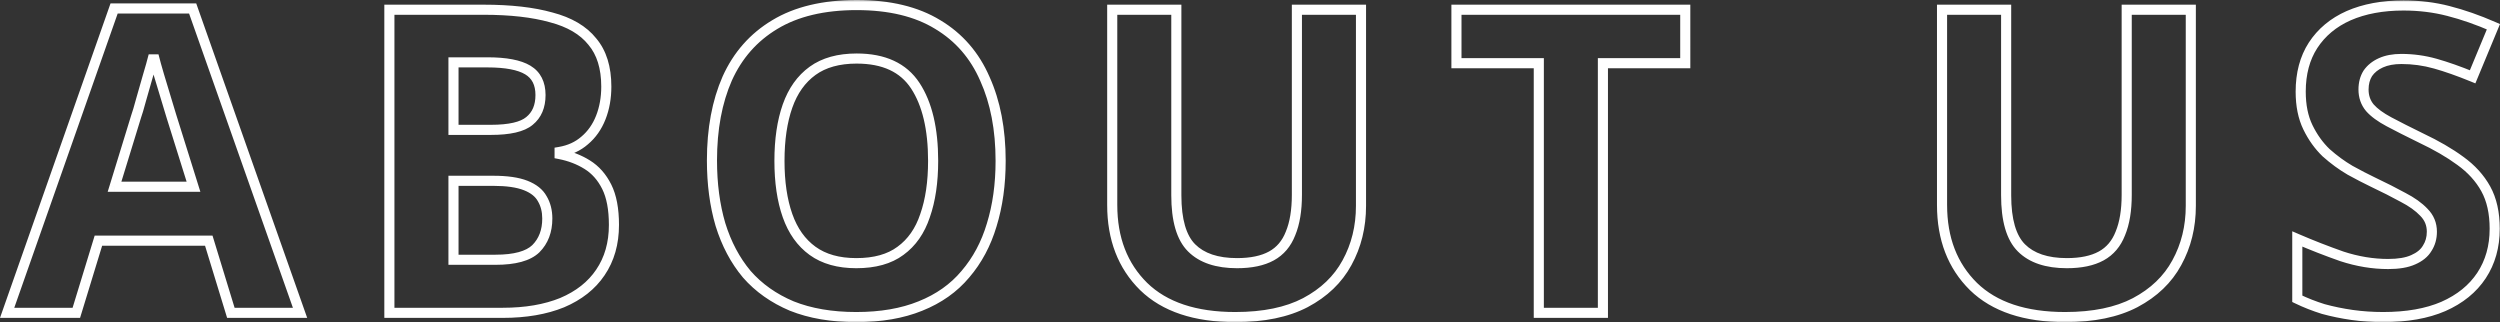 <?xml version="1.0" encoding="UTF-8"?><svg id="_レイヤー_2" xmlns="http://www.w3.org/2000/svg" xmlns:xlink="http://www.w3.org/1999/xlink" viewBox="0 0 494.682 63.74"><rect x="0" y="0" width="494.682" height="63.74" fill="#333333" stroke="none"/><defs><mask id="mask" x="-.589" y="-.1" width="496" height="64" maskUnits="userSpaceOnUse"><g id="path-1-outside-1_210_20563"><rect x="-.589" y="-.1" width="496" height="64" style="fill:#fff;"/><path d="M45.679,61.9l-4.368-14.28h-21.84l-4.368,14.28H1.411L22.579,1.672h15.54l21.252,60.228h-13.692ZM33.919,23.008c-.28-.952-.644-2.156-1.092-3.612-.448-1.456-.896-2.94-1.344-4.452-.448-1.512-.812-2.828-1.092-3.948-.28,1.12-.672,2.52-1.176,4.2-.448,1.624-.896,3.192-1.344,4.704-.392,1.456-.7,2.492-.924,3.108l-4.284,13.944h15.624l-4.368-13.944ZM95.696,1.924c5.32,0,9.772.504,13.356,1.512,3.64.952,6.356,2.548,8.148,4.788,1.848,2.184,2.772,5.152,2.772,8.904,0,2.24-.364,4.284-1.092,6.132-.728,1.848-1.792,3.36-3.192,4.536-1.344,1.176-2.996,1.932-4.956,2.268v.42c2.016.392,3.836,1.092,5.46,2.1s2.912,2.464,3.864,4.368c.952,1.904,1.428,4.424,1.428,7.56,0,3.64-.896,6.776-2.688,9.408-1.736,2.576-4.256,4.564-7.56,5.964-3.304,1.344-7.224,2.016-11.76,2.016h-22.428V1.924h18.648ZM97.124,25.696c3.696,0,6.244-.588,7.644-1.764,1.456-1.176,2.184-2.884,2.184-5.124,0-2.296-.84-3.948-2.52-4.956-1.68-1.008-4.34-1.512-7.98-1.512h-6.72v13.356h7.392ZM89.732,35.776v15.624h8.316c3.808,0,6.468-.728,7.98-2.184,1.512-1.512,2.268-3.5,2.268-5.964,0-1.512-.336-2.828-1.008-3.948-.616-1.12-1.708-1.988-3.276-2.604s-3.696-.924-6.384-.924h-7.896ZM197.997,31.828c0,4.648-.588,8.876-1.764,12.684-1.12,3.752-2.856,7-5.208,9.744-2.296,2.744-5.264,4.844-8.904,6.3-3.584,1.456-7.812,2.184-12.684,2.184s-9.128-.728-12.768-2.184c-3.584-1.512-6.552-3.612-8.904-6.3-2.296-2.744-4.032-6.02-5.208-9.828-1.12-3.808-1.68-8.036-1.68-12.684,0-6.216,1.008-11.62,3.024-16.212,2.072-4.592,5.208-8.148,9.408-10.668,4.256-2.576,9.66-3.864,16.212-3.864,6.496,0,11.844,1.288,16.044,3.864,4.2,2.52,7.308,6.104,9.324,10.752,2.072,4.592,3.108,9.996,3.108,16.212ZM154.233,31.828c0,4.2.532,7.812,1.596,10.836,1.064,3.024,2.716,5.348,4.956,6.972,2.24,1.624,5.124,2.436,8.652,2.436,3.64,0,6.552-.812,8.736-2.436,2.24-1.624,3.864-3.948,4.872-6.972,1.064-3.024,1.596-6.636,1.596-10.836,0-6.328-1.176-11.284-3.528-14.868-2.352-3.584-6.216-5.376-11.592-5.376-3.584,0-6.496.812-8.736,2.436-2.24,1.624-3.892,3.948-4.956,6.972s-1.596,6.636-1.596,10.836ZM269.304,40.732c0,4.144-.924,7.896-2.772,11.256-1.792,3.304-4.536,5.936-8.232,7.896-3.64,1.904-8.26,2.856-13.86,2.856-7.952,0-14-2.016-18.144-6.048-4.144-4.088-6.216-9.464-6.216-16.128V1.924h12.684v36.708c0,4.928,1.008,8.4,3.024,10.416s5.012,3.024,8.988,3.024c2.8,0,5.068-.476,6.804-1.428,1.736-.952,2.996-2.436,3.78-4.452.84-2.016,1.26-4.564,1.26-7.644V1.924h12.684v38.808ZM317.172,61.9h-12.684V12.508h-16.296V1.924h45.276v10.584h-16.296v49.392ZM433.501,40.732c0,4.144-.924,7.896-2.772,11.256-1.792,3.304-4.536,5.936-8.232,7.896-3.64,1.904-8.26,2.856-13.86,2.856-7.952,0-14-2.016-18.144-6.048-4.144-4.088-6.216-9.464-6.216-16.128V1.924h12.684v36.708c0,4.928,1.008,8.4,3.024,10.416s5.012,3.024,8.988,3.024c2.8,0,5.068-.476,6.804-1.428s2.996-2.436,3.78-4.452c.84-2.016,1.26-4.564,1.26-7.644V1.924h12.684v38.808ZM493.633,45.268c0,3.528-.868,6.608-2.604,9.24-1.736,2.632-4.256,4.676-7.56,6.132-3.248,1.4-7.224,2.1-11.928,2.1-2.072,0-4.116-.14-6.132-.42-1.96-.28-3.864-.672-5.712-1.176-1.792-.56-3.5-1.232-5.124-2.016v-11.844c2.856,1.232,5.796,2.38,8.82,3.444,3.08,1.008,6.132,1.512,9.156,1.512,2.072,0,3.724-.28,4.956-.84,1.288-.56,2.212-1.316,2.772-2.268.616-.952.924-2.044.924-3.276,0-1.512-.532-2.8-1.596-3.864-1.008-1.064-2.38-2.044-4.116-2.94-1.736-.952-3.724-1.96-5.964-3.024-1.4-.672-2.912-1.456-4.536-2.352-1.624-.952-3.192-2.1-4.704-3.444-1.456-1.4-2.66-3.08-3.612-5.04-.952-1.96-1.428-4.312-1.428-7.056,0-3.584.812-6.636,2.436-9.156,1.68-2.576,4.032-4.536,7.056-5.88,3.08-1.344,6.692-2.016,10.836-2.016,3.136,0,6.104.364,8.904,1.092,2.856.728,5.824,1.764,8.904,3.108l-4.116,9.912c-2.744-1.12-5.208-1.988-7.392-2.604-2.184-.616-4.424-.924-6.72-.924-1.568,0-2.912.252-4.032.756-1.12.504-1.988,1.204-2.604,2.1-.56.896-.84,1.96-.84,3.192,0,1.4.42,2.604,1.26,3.612.84.952,2.1,1.876,3.78,2.772s3.78,1.96,6.3,3.192c3.08,1.456,5.684,2.968,7.812,4.536,2.184,1.568,3.864,3.416,5.04,5.544,1.176,2.128,1.764,4.76,1.764,7.896Z"/></g></mask></defs><g id="_レイヤー_1-2"><g style="mask:url(#mask);"><path d="M45.679,61.9l-.956.292.216.708h.74v-1ZM41.311,47.62l.956-.292-.216-.708h-.74v1ZM19.471,47.62v-1h-.74l-.216.708.956.292ZM15.103,61.9v1h.74l.216-.708-.956-.292ZM1.411,61.9l-.943-.332-.468,1.332h1.411v-1ZM22.579,1.672V.672h-.708l-.235.668.943.332ZM38.119,1.672l.943-.333-.235-.667h-.708v1ZM59.371,61.9v1h1.413l-.47-1.333-.943.333ZM33.919,23.008l-.959.282.003.008.003.008.954-.299ZM32.827,19.396l-.956.294.956-.294ZM31.483,14.944l-.959.284.959-.284ZM30.391,10.996l.97-.242h-1.94l.97.242ZM29.215,15.196l-.958-.287-.003.011-.003.011.964.266ZM27.871,19.9l-.959-.284-.004.012-.003.012.966.26ZM26.947,23.008l-.94-.342-.009.024-.007.024.956.294ZM22.663,36.952l-.956-.294-.398,1.294h1.353v-1ZM38.287,36.952v1h1.361l-.407-1.299-.954.299ZM46.636,61.607l-4.368-14.28-1.913.585,4.368,14.28,1.913-.585ZM41.311,46.62h-21.84v2h21.84v-2ZM18.515,47.327l-4.368,14.28,1.913.585,4.368-14.28-1.913-.585ZM15.103,60.9H1.411v2h13.692v-2ZM2.355,62.232L23.523,2.004l-1.887-.663L.468,61.568l1.887.663ZM22.579,2.672h15.54V.672h-15.54v2ZM37.176,2.005l21.252,60.228,1.886-.666L39.062,1.339l-1.886.666ZM59.371,60.9h-13.692v2h13.692v-2ZM34.879,22.726c-.282-.957-.647-2.166-1.096-3.624l-1.912.588c.447,1.454.81,2.654,1.088,3.6l1.919-.564ZM33.783,19.102c-.447-1.452-.894-2.933-1.341-4.442l-1.918.568c.449,1.515.898,3.003,1.347,4.462l1.912-.588ZM32.442,14.66c-.445-1.503-.805-2.804-1.081-3.906l-1.94.485c.284,1.138.653,2.468,1.103,3.99l1.918-.568ZM29.421,10.753c-.275,1.099-.662,2.483-1.164,4.155l1.916.575c.506-1.688.903-3.104,1.188-4.245l-1.94-.485ZM28.251,14.93c-.446,1.618-.893,3.18-1.339,4.686l1.918.568c.45-1.518.9-3.093,1.349-4.722l-1.928-.532ZM26.906,19.64c-.392,1.454-.69,2.454-.898,3.026l1.88.684c.24-.66.557-1.732.95-3.19l-1.931-.52ZM25.992,22.714l-4.284,13.944,1.912.587,4.284-13.944-1.912-.587ZM22.663,37.952h15.624v-2h-15.624v2ZM39.242,36.653l-4.368-13.944-1.909.598,4.368,13.944,1.909-.598ZM109.051,3.436l-.271.963.009.002.009.002.253-.967ZM117.199,8.224l-.781.625.009.011.009.01.763-.646ZM118.879,23.26l-.93-.366.93.366ZM115.687,27.796l-.643-.766-.008.007-.007.007.658.753ZM110.731,30.064l-.169-.986-.831.142v.843h1ZM110.731,30.484h-1v.824l.809.157.191-.982ZM116.191,32.584l.527-.85-.527.85ZM120.055,36.952l.895-.447-.895.447ZM118.795,53.92l-.827-.563-.002.004.829.559ZM111.235,59.884l.377.926.007-.003.006-.003-.39-.921ZM77.048,61.9h-1v1h1v-1ZM77.048,1.924V.924h-1v1h1ZM104.767,23.932l-.628-.778-.008.006-.007.006.643.766ZM89.732,12.34v-1h-1v1h1ZM89.732,25.696h-1v1h1v-1ZM89.732,35.776v-1h-1v1h1ZM89.732,51.4h-1v1h1v-1ZM106.027,49.216l.694.72.007-.007.006-.007-.707-.707ZM107.287,39.304l-.876.482.009.016.01.016.857-.514ZM95.696,2.924c5.264,0,9.618.5,13.085,1.475l.542-1.925c-3.701-1.041-8.251-1.549-13.627-1.549v2ZM108.798,4.403c3.497.914,5.999,2.419,7.62,4.445l1.562-1.249c-1.963-2.454-4.892-4.141-8.676-5.131l-.506,1.935ZM116.436,8.87c1.653,1.954,2.535,4.668,2.535,8.258h2c0-3.914-.966-7.135-3.009-9.55l-1.526,1.292ZM118.971,17.128c0,2.131-.346,4.048-1.022,5.766l1.861.733c.779-1.979,1.161-4.149,1.161-6.499h-2ZM117.949,22.893c-.673,1.707-1.643,3.077-2.905,4.137l1.286,1.531c1.539-1.292,2.696-2.946,3.48-4.935l-1.861-.733ZM115.029,27.043c-1.19,1.041-2.667,1.727-4.467,2.035l.338,1.971c2.12-.363,3.948-1.19,5.446-2.501l-1.317-1.505ZM109.731,30.064v.42h2v-.42h-2ZM110.54,31.466c1.906.371,3.61,1.029,5.124,1.968l1.054-1.699c-1.734-1.077-3.67-1.819-5.796-2.232l-.382,1.963ZM115.664,33.434c1.449.9,2.618,2.208,3.497,3.965l1.789-.894c-1.026-2.05-2.433-3.654-4.232-4.77l-1.054,1.699ZM119.161,37.399c.857,1.715,1.322,4.064,1.322,7.113h2c0-3.223-.487-5.914-1.533-8.007l-1.789.894ZM120.483,44.512c0,3.469-.851,6.402-2.515,8.845l1.654,1.126c1.92-2.821,2.861-6.16,2.861-9.971h-2ZM117.966,53.361c-1.612,2.392-3.967,4.266-7.121,5.602l.78,1.842c3.454-1.464,6.139-3.566,7.999-6.326l-1.658-1.118ZM110.858,58.958c-3.156,1.284-6.942,1.942-11.383,1.942v2c4.632,0,8.686-.686,12.137-2.09l-.754-1.853ZM99.475,60.9h-22.428v2h22.428v-2ZM78.048,61.9V1.924h-2v59.976h2ZM77.048,2.924h18.648V.924h-18.648v2ZM97.124,26.696c3.729,0,6.597-.578,8.287-1.998l-1.286-1.531c-1.109.932-3.338,1.53-7.001,1.53v2ZM105.395,24.71c1.738-1.404,2.556-3.426,2.556-5.902h-2c0,2.004-.638,3.398-1.812,4.346l1.256,1.556ZM107.951,18.808c0-2.576-.968-4.591-3.005-5.814l-1.029,1.715c1.322.793,2.034,2.082,2.034,4.099h2ZM104.946,12.994c-1.919-1.151-4.805-1.655-8.495-1.655v2c3.591,0,6.025.505,7.466,1.37l1.029-1.715ZM96.452,11.34h-6.72v2h6.72v-2ZM88.732,12.34v13.356h2v-13.356h-2ZM89.732,26.696h7.392v-2h-7.392v2ZM88.732,35.776v15.624h2v-15.624h-2ZM89.732,52.4h8.316v-2h-8.316v2ZM98.048,52.4c3.876,0,6.873-.729,8.674-2.464l-1.388-1.441c-1.223,1.178-3.546,1.904-7.286,1.904v2ZM106.734,49.923c1.729-1.728,2.561-3.986,2.561-6.671h-2c0,2.243-.679,3.961-1.975,5.257l1.414,1.414ZM109.295,43.252c0-1.664-.371-3.164-1.15-4.462l-1.715,1.029c.564.942.865,2.074.865,3.433h2ZM108.163,38.822c-.76-1.382-2.071-2.379-3.786-3.053l-.732,1.861c1.421.558,2.294,1.297,2.766,2.155l1.752-.964ZM104.377,35.769c-1.733-.681-4.002-.993-6.75-.993v2c2.629,0,4.615.304,6.018.855l.732-1.861ZM97.628,34.776h-7.896v2h7.896v-2ZM196.233,44.512l-.956-.295-.003.009.959.286ZM191.025,54.256l-.76-.651-.007.009.767.642ZM182.121,60.556l-.372-.929-.005.002.377.926ZM156.669,60.556l-.389.921.009.004.008.004.372-.929ZM147.765,54.256l-.767.642.007.008.007.008.753-.659ZM142.557,44.428l-.96.282.004.013.956-.295ZM143.901,15.532l-.912-.411-.004.009.916.402ZM153.309,4.864l.514.858.003-.002-.517-.856ZM185.565,4.864l-.523.852.008.005.515-.857ZM194.889,15.616l-.918.398.003.007.003.007.912-.411ZM160.785,49.636l.587-.81-.587.81ZM178.173,49.636l-.587-.81-.01.007.597.802ZM183.045,42.664l-.944-.332-.002.008-.003.008.949.316ZM181.113,16.96l-.836.549.836-.549ZM160.785,14.02l-.587-.81.587.81ZM196.997,31.828c0,4.564-.578,8.691-1.72,12.389l1.911.59c1.21-3.918,1.809-8.247,1.809-12.979h-2ZM195.274,44.226c-1.083,3.629-2.755,6.75-5.009,9.379l1.519,1.302c2.45-2.859,4.25-6.234,5.407-10.109l-1.917-.572ZM190.258,53.614c-2.18,2.605-5.007,4.613-8.509,6.013l.743,1.857c3.778-1.511,6.888-3.704,9.3-6.587l-1.534-1.283ZM181.744,59.629c-3.438,1.397-7.532,2.111-12.307,2.111v2c4.968,0,9.33-.742,13.06-2.257l-.753-1.853ZM169.437,61.74c-4.775,0-8.9-.714-12.397-2.113l-.743,1.857c3.783,1.513,8.17,2.256,13.14,2.256v-2ZM157.057,59.635c-3.457-1.458-6.296-3.473-8.54-6.037l-1.505,1.317c2.46,2.812,5.557,4.997,9.268,6.563l.777-1.843ZM148.532,53.614c-2.202-2.631-3.879-5.786-5.02-9.481l-1.911.59c1.211,3.92,3.006,7.318,5.397,10.175l1.534-1.283ZM143.516,44.146c-1.089-3.702-1.639-7.833-1.639-12.402h-2c0,4.728.569,9.053,1.72,12.966l1.919-.564ZM141.877,31.744c0-6.11.99-11.371,2.939-15.81l-1.831-.804c-2.083,4.745-3.108,10.292-3.108,16.614h2ZM144.812,15.943c1.991-4.412,4.991-7.81,9.011-10.222l-1.029-1.715c-4.38,2.628-7.652,6.342-9.805,11.114l1.823.823ZM153.826,5.719c4.058-2.456,9.269-3.72,15.695-3.72V0c-6.679,0-12.276,1.312-16.73,4.008l1.035,1.711ZM169.521,2c6.368,0,11.521,1.263,15.521,3.716l1.045-1.705c-4.399-2.699-9.943-4.012-16.566-4.012v2ZM185.05,5.721c4.015,2.409,6.985,5.829,8.921,10.292l1.835-.796c-2.096-4.833-5.341-8.58-9.727-11.212l-1.029,1.715ZM193.977,16.027c2.002,4.436,3.02,9.694,3.02,15.801h2c0-6.325-1.055-11.875-3.197-16.623l-1.823.823ZM153.233,31.828c0,4.28.541,8.01,1.652,11.168l1.887-.664c-1.017-2.89-1.539-6.384-1.539-10.504h-2ZM154.885,42.996c1.121,3.184,2.883,5.688,5.313,7.45l1.174-1.619c-2.051-1.487-3.593-3.631-4.6-6.494l-1.887.664ZM160.198,50.446c2.452,1.778,5.558,2.626,9.239,2.626v-2c-3.376,0-6.038-.776-8.065-2.246l-1.174,1.619ZM169.437,53.072c3.783,0,6.926-.844,9.332-2.633l-1.193-1.605c-1.962,1.459-4.642,2.238-8.139,2.238v2ZM178.76,50.446c2.434-1.765,4.17-4.274,5.233-7.465l-1.897-.632c-.952,2.857-2.464,4.995-4.51,6.479l1.174,1.619ZM183.988,42.996c1.111-3.158,1.653-6.888,1.653-11.168h-2c0,4.12-.523,7.614-1.54,10.504l1.887.664ZM185.641,31.828c0-6.435-1.194-11.609-3.692-15.417l-1.672,1.097c2.205,3.361,3.364,8.099,3.364,14.319h2ZM181.949,16.411c-2.585-3.938-6.813-5.827-12.428-5.827v2c5.136,0,8.636,1.695,10.756,4.925l1.672-1.097ZM169.521,10.584c-3.733,0-6.868.846-9.323,2.626l1.174,1.619c2.025-1.468,4.713-2.246,8.149-2.246v-2ZM160.198,13.21c-2.43,1.761-4.192,4.265-5.313,7.45l1.887.664c1.007-2.864,2.549-5.008,4.6-6.494l-1.174-1.619ZM154.885,20.66c-1.111,3.158-1.652,6.888-1.652,11.168h2c0-4.12.522-7.614,1.539-10.504l-1.887-.664ZM266.532,51.988l-.876-.482-.003.005.879.477ZM258.3,59.884l.464.886.005-.003-.469-.884ZM226.296,56.692l-.702.712.005.005.697-.717ZM220.08,1.924V.924h-1v1h1ZM232.764,1.924h1V.924h-1v1ZM235.788,49.048l-.707.707.707-.707ZM251.58,50.644l-.481-.877.481.877ZM255.36,46.192l-.923-.385-.005.011-.004.011.932.362ZM256.62,1.924V.924h-1v1h1ZM269.304,1.924h1V.924h-1v1ZM268.304,40.732c0,3.989-.888,7.573-2.648,10.774l1.752.964c1.936-3.519,2.896-7.439,2.896-11.738h-2ZM265.653,51.511c-1.688,3.112-4.279,5.611-7.821,7.489l.937,1.767c3.849-2.041,6.746-4.806,8.642-8.303l-1.758-.954ZM257.837,58.998c-3.455,1.807-7.903,2.742-13.397,2.742v2c5.706,0,10.498-.969,14.324-2.97l-.927-1.772ZM244.44,61.74c-7.791,0-13.55-1.974-17.447-5.765l-1.394,1.433c4.391,4.273,10.728,6.331,18.841,6.331v-2ZM226.998,55.98c-3.925-3.872-5.918-8.977-5.918-15.416h-2c0,6.889,2.151,12.536,6.514,16.84l1.404-1.424ZM221.08,40.564V1.924h-2v38.64h2ZM220.08,2.924h12.684V.924h-12.684v2ZM231.764,1.924v36.708h2V1.924h-2ZM231.764,38.632c0,5.014,1.016,8.822,3.317,11.123l1.414-1.414c-1.731-1.731-2.731-4.866-2.731-9.709h-2ZM235.081,49.755c2.267,2.267,5.56,3.317,9.695,3.317v-2c-3.817,0-6.516-.966-8.281-2.731l-1.414,1.414ZM244.776,53.072c2.903,0,5.353-.492,7.285-1.551l-.962-1.754c-1.54.845-3.625,1.305-6.323,1.305v2ZM252.061,51.521c1.962-1.076,3.37-2.753,4.231-4.966l-1.864-.725c-.707,1.819-1.819,3.109-3.329,3.938l.962,1.754ZM256.283,46.577c.907-2.177,1.337-4.867,1.337-8.029h-2c0,2.998-.41,5.404-1.183,7.259l1.846.769ZM257.62,38.548V1.924h-2v36.624h2ZM256.62,2.924h12.684V.924h-12.684v2ZM268.304,1.924v38.808h2V1.924h-2ZM317.172,61.9v1h1v-1h-1ZM304.488,61.9h-1v1h1v-1ZM304.488,12.508h1v-1h-1v1ZM288.192,12.508h-1v1h1v-1ZM288.192,1.924V.924h-1v1h1ZM333.468,1.924h1V.924h-1v1ZM333.468,12.508v1h1v-1h-1ZM317.172,12.508v-1h-1v1h1ZM317.172,60.9h-12.684v2h12.684v-2ZM305.488,61.9V12.508h-2v49.392h2ZM304.488,11.508h-16.296v2h16.296v-2ZM289.192,12.508V1.924h-2v10.584h2ZM288.192,2.924h45.276V.924h-45.276v2ZM332.468,1.924v10.584h2V1.924h-2ZM333.468,11.508h-16.296v2h16.296v-2ZM316.172,12.508v49.392h2V12.508h-2ZM430.729,51.988l-.876-.482-.003.005.879.477ZM422.497,59.884l.464.886.005-.003-.469-.884ZM390.493,56.692l-.702.712.005.005.697-.717ZM384.277,1.924V.924h-1v1h1ZM396.961,1.924h1V.924h-1v1ZM399.985,49.048l-.707.707.707-.707ZM415.777,50.644l-.481-.877.481.877ZM419.557,46.192l-.923-.385-.005.011-.004.011.932.362ZM420.817,1.924V.924h-1v1h1ZM433.501,1.924h1V.924h-1v1ZM432.501,40.732c0,3.989-.888,7.573-2.648,10.774l1.752.964c1.936-3.519,2.896-7.439,2.896-11.738h-2ZM429.85,51.511c-1.688,3.112-4.279,5.611-7.821,7.489l.937,1.767c3.849-2.041,6.746-4.806,8.642-8.303l-1.758-.954ZM422.034,58.998c-3.455,1.807-7.903,2.742-13.397,2.742v2c5.706,0,10.498-.969,14.324-2.97l-.927-1.772ZM408.637,61.74c-7.791,0-13.55-1.974-17.447-5.765l-1.394,1.433c4.391,4.273,10.728,6.331,18.841,6.331v-2ZM391.195,55.98c-3.925-3.872-5.918-8.977-5.918-15.416h-2c0,6.889,2.151,12.536,6.514,16.84l1.404-1.424ZM385.277,40.564V1.924h-2v38.64h2ZM384.277,2.924h12.684V.924h-12.684v2ZM395.961,1.924v36.708h2V1.924h-2ZM395.961,38.632c0,5.014,1.016,8.822,3.317,11.123l1.414-1.414c-1.731-1.731-2.731-4.866-2.731-9.709h-2ZM399.278,49.755c2.267,2.267,5.56,3.317,9.695,3.317v-2c-3.817,0-6.516-.966-8.281-2.731l-1.414,1.414ZM408.973,53.072c2.903,0,5.353-.492,7.285-1.551l-.962-1.754c-1.54.845-3.625,1.305-6.323,1.305v2ZM416.258,51.521c1.962-1.076,3.37-2.753,4.231-4.966l-1.864-.725c-.707,1.819-1.818,3.109-3.329,3.938l.962,1.754ZM420.48,46.577c.907-2.177,1.337-4.867,1.337-8.029h-2c0,2.998-.41,5.404-1.183,7.259l1.846.769ZM421.817,38.548V1.924h-2v36.624h2ZM420.817,2.924h12.684V.924h-12.684v2ZM432.501,1.924v38.808h2V1.924h-2ZM491.029,54.508l-.834-.551.834.551ZM483.469,60.64l.396.918.008-.003-.404-.915ZM465.409,62.32l-.141.99h.004s.137-.99.137-.99ZM459.697,61.144l-.298.954.017.006.018.005.263-.965ZM454.573,59.128h-1v.628l.566.273.434-.901ZM454.573,47.284l.396-.918-1.396-.602v1.52h1ZM463.393,50.728l-.332.943.011.004.01.003.311-.95ZM477.505,51.4l-.398-.917-.008.003-.008.003.414.91ZM480.277,49.132l-.839-.543-.012.018-.011.018.862.507ZM479.605,41.992l-.726.688.01.01.009.009.707-.707ZM475.489,39.052l-.481.877.011.006.012.006.458-.889ZM469.525,36.028l-.432.902.003.002.429-.903ZM464.989,33.676l-.505.863.011.007.011.006.483-.876ZM460.285,30.232l-.693.721.014.014.015.013.664-.747ZM456.673,25.192l-.899.437.899-.437ZM457.681,8.98l-.837-.546-.003.005.84.542ZM464.737,3.1l-.4-.917-.006.003.406.914ZM484.477,2.176l-.251.968h.004s.247-.968.247-.968ZM493.381,5.284l.924.384.377-.907-.901-.393-.4.917ZM489.265,15.196l-.378.926.921.376.381-.918-.924-.384ZM481.873,12.592l-.271.963.271-.963ZM471.121,12.424l.411.912-.411-.912ZM468.517,14.524l-.824-.566-.012.018-.012.019.848.53ZM468.937,21.328l-.768.64.009.011.009.011.75-.662ZM472.717,24.1l.471-.882-.471.882ZM479.017,27.292l-.439.899.012.006.427-.904ZM486.829,31.828l-.593.805.01.007.583-.812ZM491.869,37.372l-.875.484.875-.484ZM492.633,45.268c0,3.356-.823,6.24-2.438,8.689l1.669,1.101c1.856-2.814,2.769-6.091,2.769-9.791h-2ZM490.195,53.957c-1.616,2.449-3.975,4.377-7.129,5.767l.807,1.83c3.453-1.522,6.134-3.682,7.991-6.496l-1.669-1.101ZM483.073,59.722c-3.089,1.332-6.921,2.018-11.532,2.018v2c4.798,0,8.917-.713,12.324-2.182l-.792-1.837ZM471.541,61.74c-2.027,0-4.025-.137-5.994-.41l-.275,1.981c2.062.287,4.152.43,6.269.43v-2ZM465.551,61.33c-1.921-.274-3.784-.658-5.591-1.151l-.526,1.93c1.889.515,3.834.916,5.834,1.201l.283-1.98ZM459.996,60.189c-1.748-.546-3.41-1.2-4.988-1.962l-.869,1.801c1.669.806,3.423,1.496,5.26,2.07l.597-1.909ZM455.573,59.128v-11.844h-2v11.844h2ZM454.177,48.202c2.878,1.241,5.839,2.398,8.884,3.469l.664-1.887c-3.003-1.057-5.921-2.196-8.756-3.419l-.792,1.836ZM463.082,51.678c3.173,1.038,6.33,1.562,9.467,1.562v-2c-2.911,0-5.858-.485-8.845-1.462l-.622,1.901ZM472.549,53.24c2.147,0,3.958-.288,5.37-.93l-.828-1.821c-1.051.478-2.544.75-4.542.75v2ZM477.904,52.317c1.429-.621,2.542-1.5,3.235-2.678l-1.724-1.014c-.426.726-1.161,1.359-2.308,1.858l.797,1.834ZM481.117,49.675c.73-1.128,1.084-2.412,1.084-3.819h-2c0,1.057-.261,1.957-.763,2.733l1.679,1.086ZM482.201,45.856c0-1.776-.636-3.318-1.889-4.571l-1.414,1.414c.876.875,1.303,1.909,1.303,3.157h2ZM480.331,41.304c-1.106-1.168-2.578-2.21-4.383-3.141l-.917,1.777c1.667.861,2.938,1.779,3.848,2.739l1.452-1.375ZM475.97,38.175c-1.756-.963-3.762-1.98-6.016-3.051l-.858,1.807c2.227,1.058,4.197,2.057,5.912,2.997l.962-1.754ZM469.958,35.126c-1.38-.662-2.875-1.438-4.486-2.326l-.966,1.751c1.638.903,3.167,1.696,4.587,2.378l.865-1.803ZM465.495,32.813c-1.563-.917-3.079-2.025-4.545-3.329l-1.329,1.495c1.557,1.384,3.178,2.572,4.863,3.559l1.011-1.725ZM460.978,29.511c-1.364-1.312-2.501-2.894-3.405-4.756l-1.799.874c.999,2.058,2.271,3.836,3.818,5.324l1.386-1.442ZM457.573,24.755c-.871-1.793-1.328-3.988-1.328-6.619h-2c0,2.857.496,5.366,1.529,7.493l1.799-.874ZM456.245,18.136c0-3.43.776-6.285,2.277-8.614l-1.681-1.083c-1.747,2.711-2.596,5.96-2.596,9.698h2ZM458.519,9.526c1.566-2.402,3.763-4.241,6.624-5.512l-.812-1.828c-3.186,1.416-5.694,3.498-7.487,6.248l1.675,1.093ZM465.137,4.017c2.928-1.278,6.399-1.933,10.436-1.933V.084c-4.25,0-8.004.689-11.236,2.099l.8,1.833ZM475.573,2.084c3.058,0,5.941.355,8.653,1.06l.503-1.936c-2.889-.751-5.942-1.124-9.156-1.124v2ZM484.23,3.145c2.797.713,5.714,1.73,8.751,3.056l.8-1.833c-3.123-1.363-6.142-2.417-9.057-3.16l-.494,1.938ZM492.458,4.9l-4.116,9.912,1.847.767,4.116-9.912-1.847-.767ZM489.643,14.27c-2.769-1.13-5.269-2.012-7.498-2.641l-.543,1.925c2.139.603,4.566,1.457,7.285,2.567l.756-1.852ZM482.145,11.63c-2.274-.641-4.605-.962-6.992-.962v2c2.206,0,4.354.296,6.449.887l.543-1.925ZM475.153,10.668c-1.671,0-3.163.268-4.442.844l.821,1.824c.96-.432,2.157-.668,3.621-.668v-2ZM470.711,11.512c-1.265.569-2.285,1.38-3.018,2.445l1.648,1.133c.5-.726,1.215-1.316,2.191-1.755l-.821-1.824ZM467.669,13.994c-.675,1.08-.992,2.334-.992,3.722h2c0-1.076.243-1.95.688-2.662l-1.696-1.06ZM466.677,17.716c0,1.617.492,3.052,1.492,4.252l1.536-1.28c-.679-.816-1.028-1.789-1.028-2.972h-2ZM468.187,21.99c.949,1.075,2.322,2.066,4.06,2.993l.941-1.765c-1.622-.865-2.769-1.722-3.501-2.551l-1.5,1.323ZM472.247,24.982c1.694.903,3.805,1.973,6.331,3.208l.879-1.797c-2.514-1.229-4.603-2.287-6.269-3.176l-.941,1.765ZM478.59,28.196c3.037,1.436,5.582,2.916,7.646,4.437l1.186-1.61c-2.192-1.615-4.855-3.159-7.977-4.635l-.855,1.808ZM486.246,32.64c2.076,1.491,3.651,3.23,4.748,5.215l1.751-.967c-1.256-2.271-3.041-4.227-5.333-5.873l-1.166,1.625ZM490.994,37.856c1.074,1.943,1.639,4.398,1.639,7.412h2c0-3.257-.61-6.067-1.888-8.38l-1.751.967Z" style="fill:#fff;"/></g></g></svg>